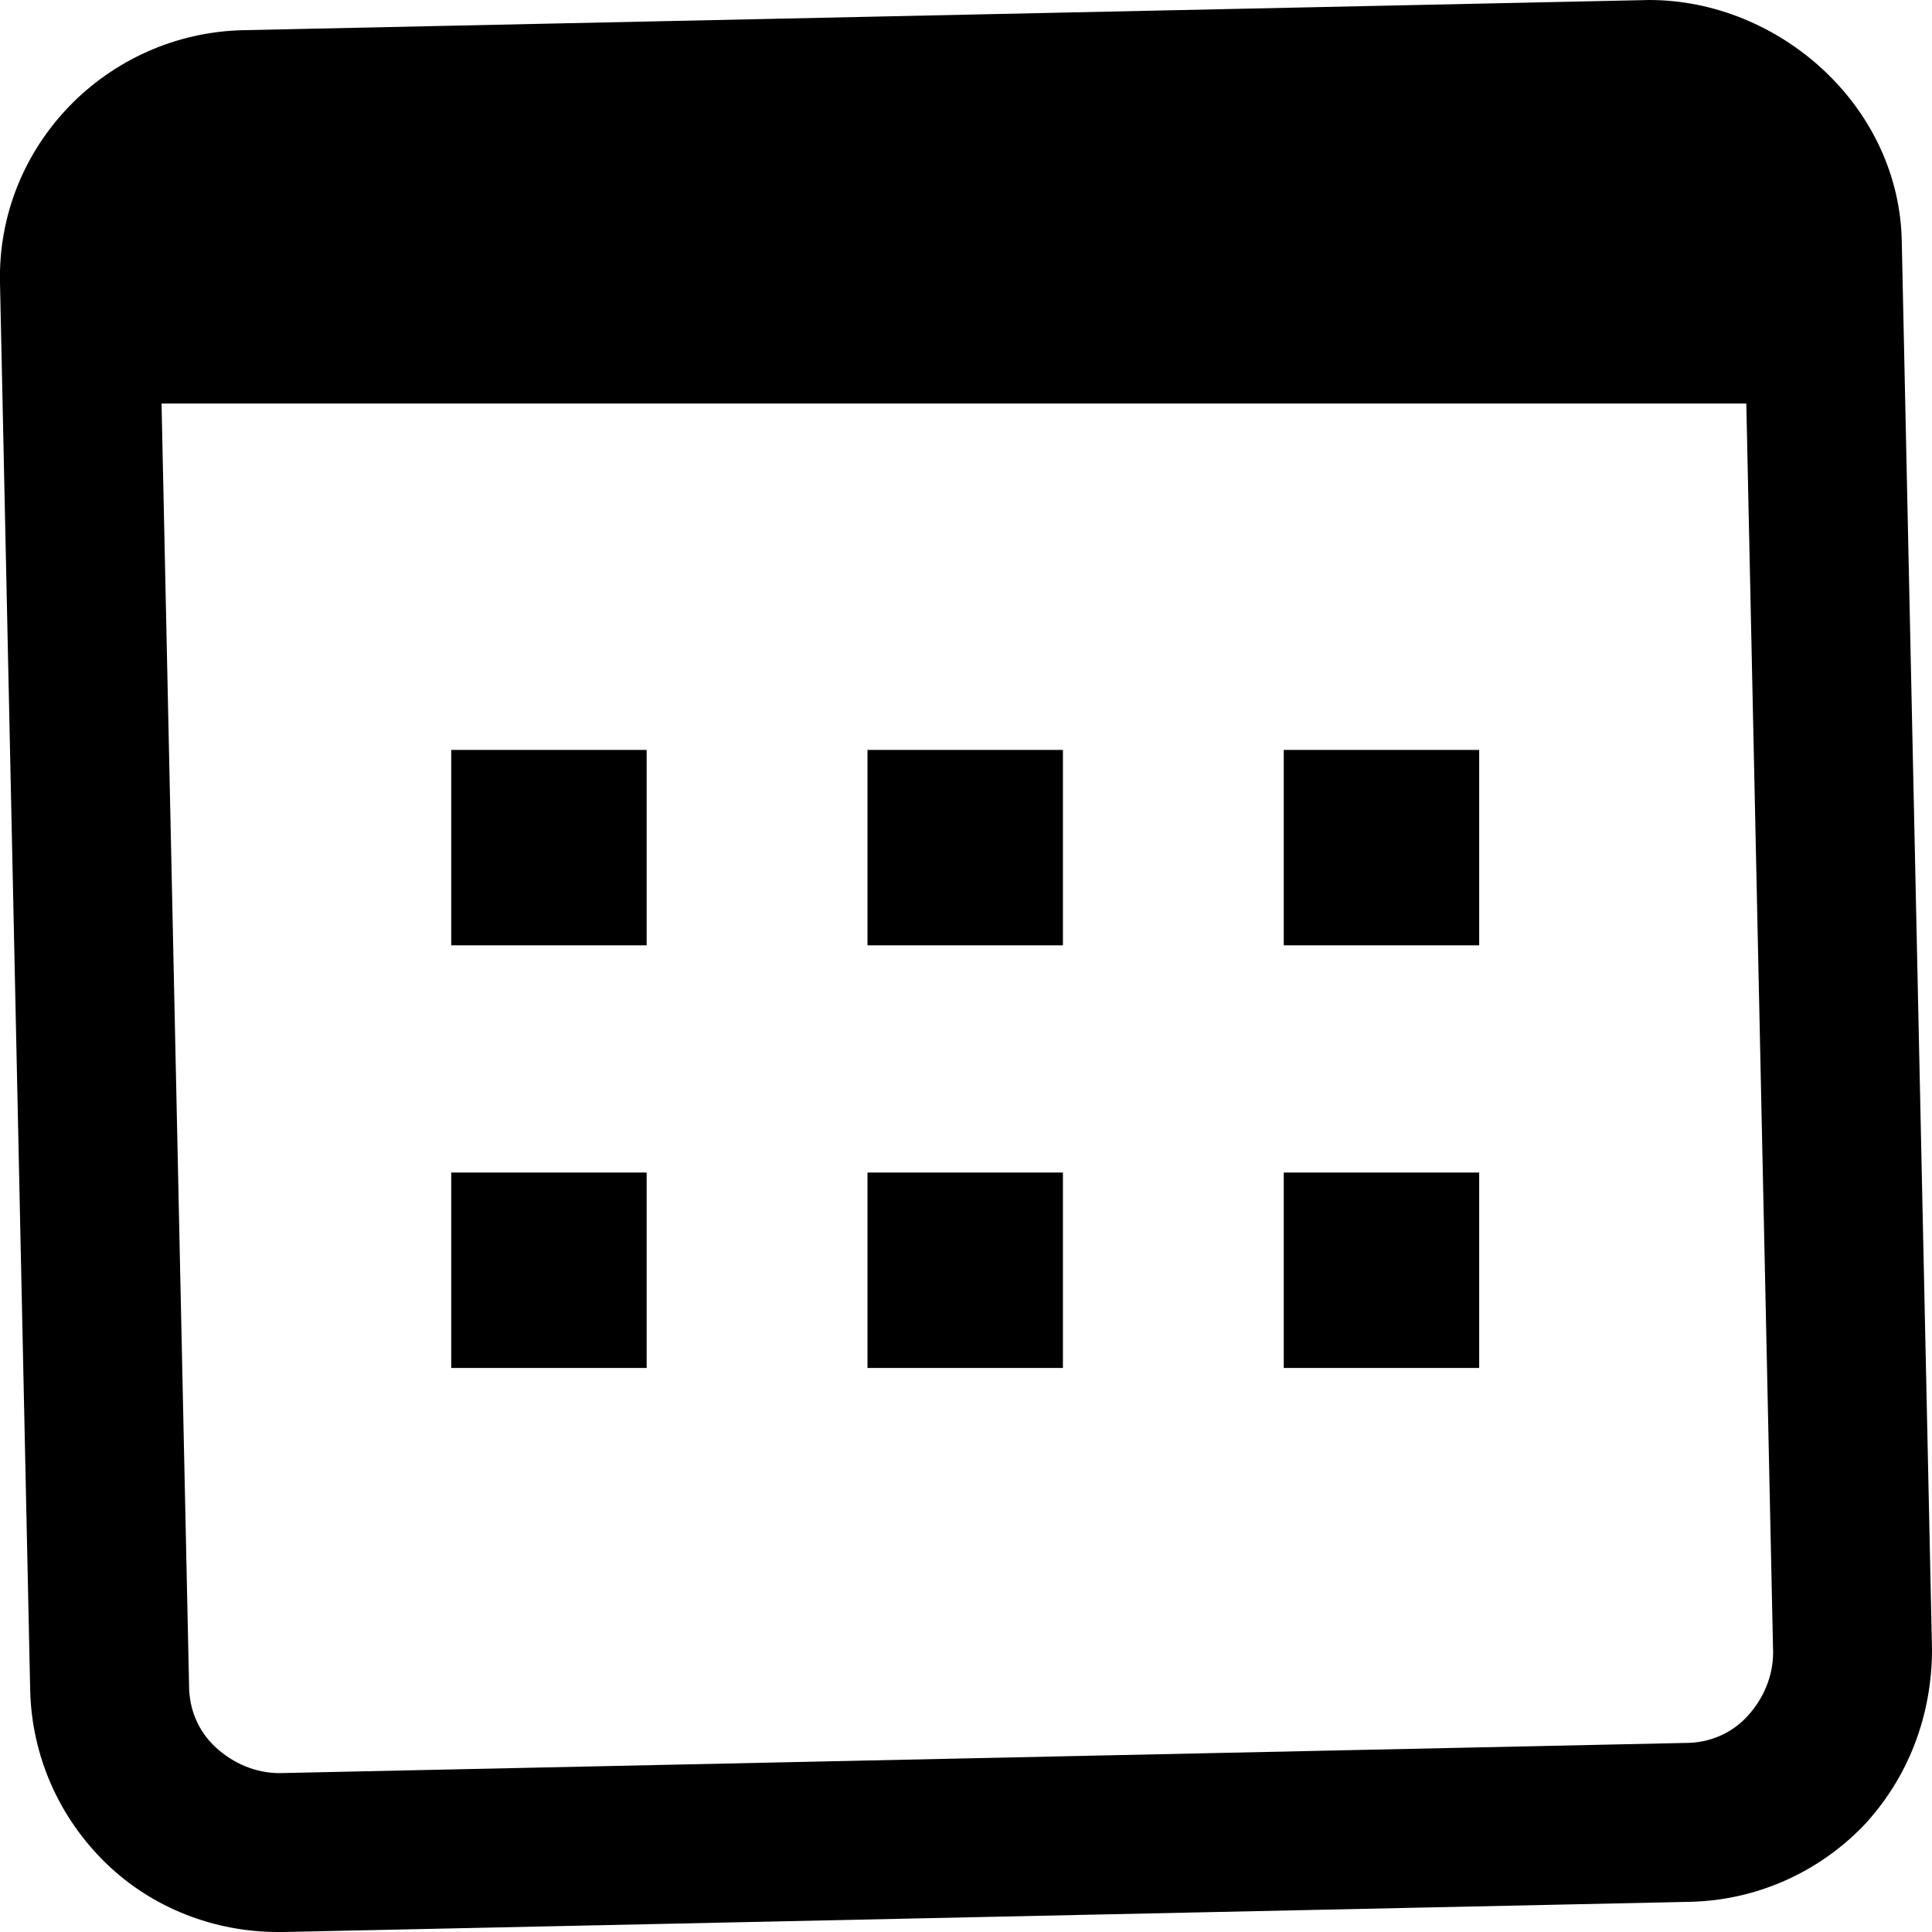 <?xml version="1.0" encoding="UTF-8"?>
<svg id="Layer_2" data-name="Layer 2" xmlns="http://www.w3.org/2000/svg" viewBox="0 0 12.16 12.16">
  <g id="Calendar">
    <g>
      <path d="M1.75,12.16c-.4,0-.79-.15-1.08-.43-.3-.29-.47-.68-.48-1.09L0,1.78C-.02,.92,.67,.21,1.53,.19l8.85-.19c.82,0,1.58,.67,1.59,1.53l.19,8.85c0,.42-.15,.81-.43,1.11-.29,.3-.68,.47-1.09,.48l-8.85,.19h-.03ZM10.41,1h-.01L1.55,1.19c-.31,0-.56,.26-.55,.57l.19,8.85c0,.15,.06,.29,.17,.39,.11,.1,.25,.16,.4,.16l8.85-.19c.15,0,.29-.06,.39-.17,.1-.11,.16-.25,.16-.4l-.19-8.85c0-.31-.26-.55-.56-.55Z"/>
      <path d="M1.32,.59H10.84c.4,0,.73,.33,.73,.73v1.22H.59V1.32c0-.4,.33-.73,.73-.73Z"/>
      <g>
        <rect x="2.84" y="4.72" width="1.23" height="1.23"/>
        <rect x="5.46" y="4.72" width="1.23" height="1.23"/>
        <rect x="8.08" y="4.72" width="1.23" height="1.23"/>
        <rect x="2.84" y="7.38" width="1.23" height="1.23"/>
        <rect x="5.46" y="7.38" width="1.23" height="1.23"/>
        <rect x="8.08" y="7.38" width="1.23" height="1.23"/>
      </g>
    </g>
  </g>
</svg>